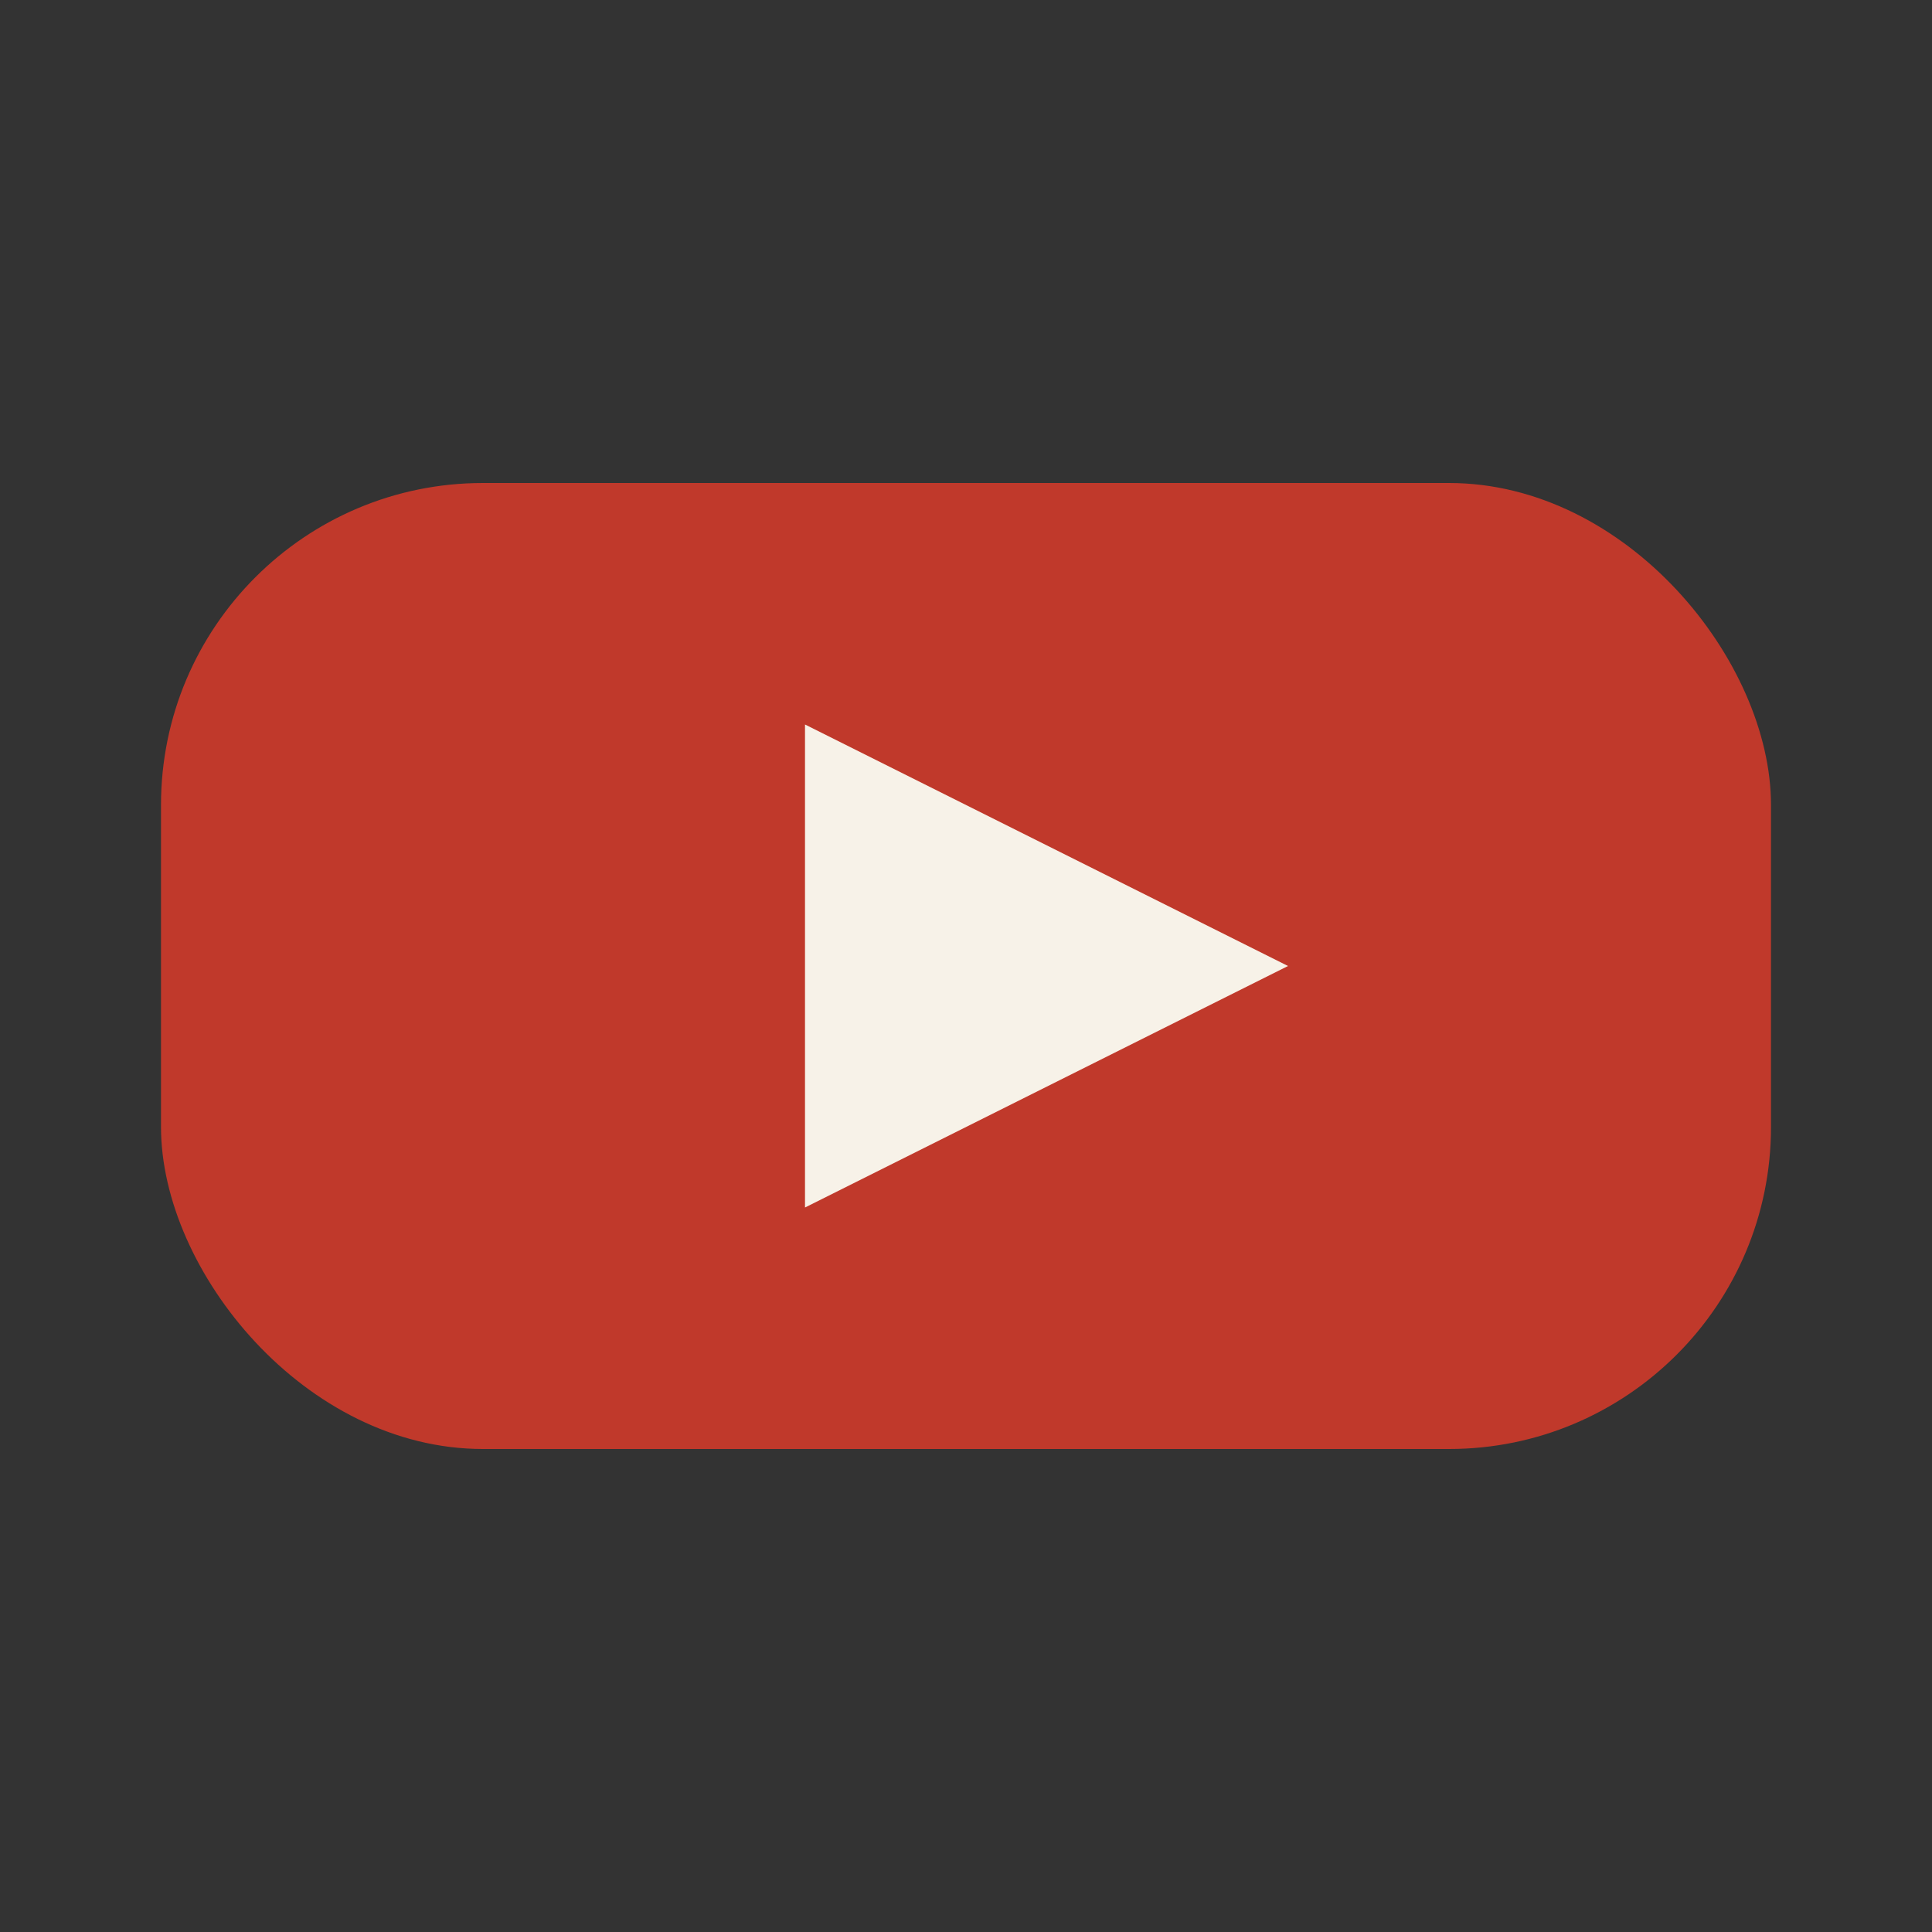 <?xml version="1.0" encoding="UTF-8"?>
<svg xmlns="http://www.w3.org/2000/svg" width="24" height="24" viewBox="0 0 24 24"><rect x="0" y="0" width="24" height="24" fill="#333333" stroke="none"/><rect x="2" y="6" width="20" height="12" rx="4" fill="#C0392B"/><polygon points="10,9 16,12 10,15" fill="#F7F2E8"/></svg>